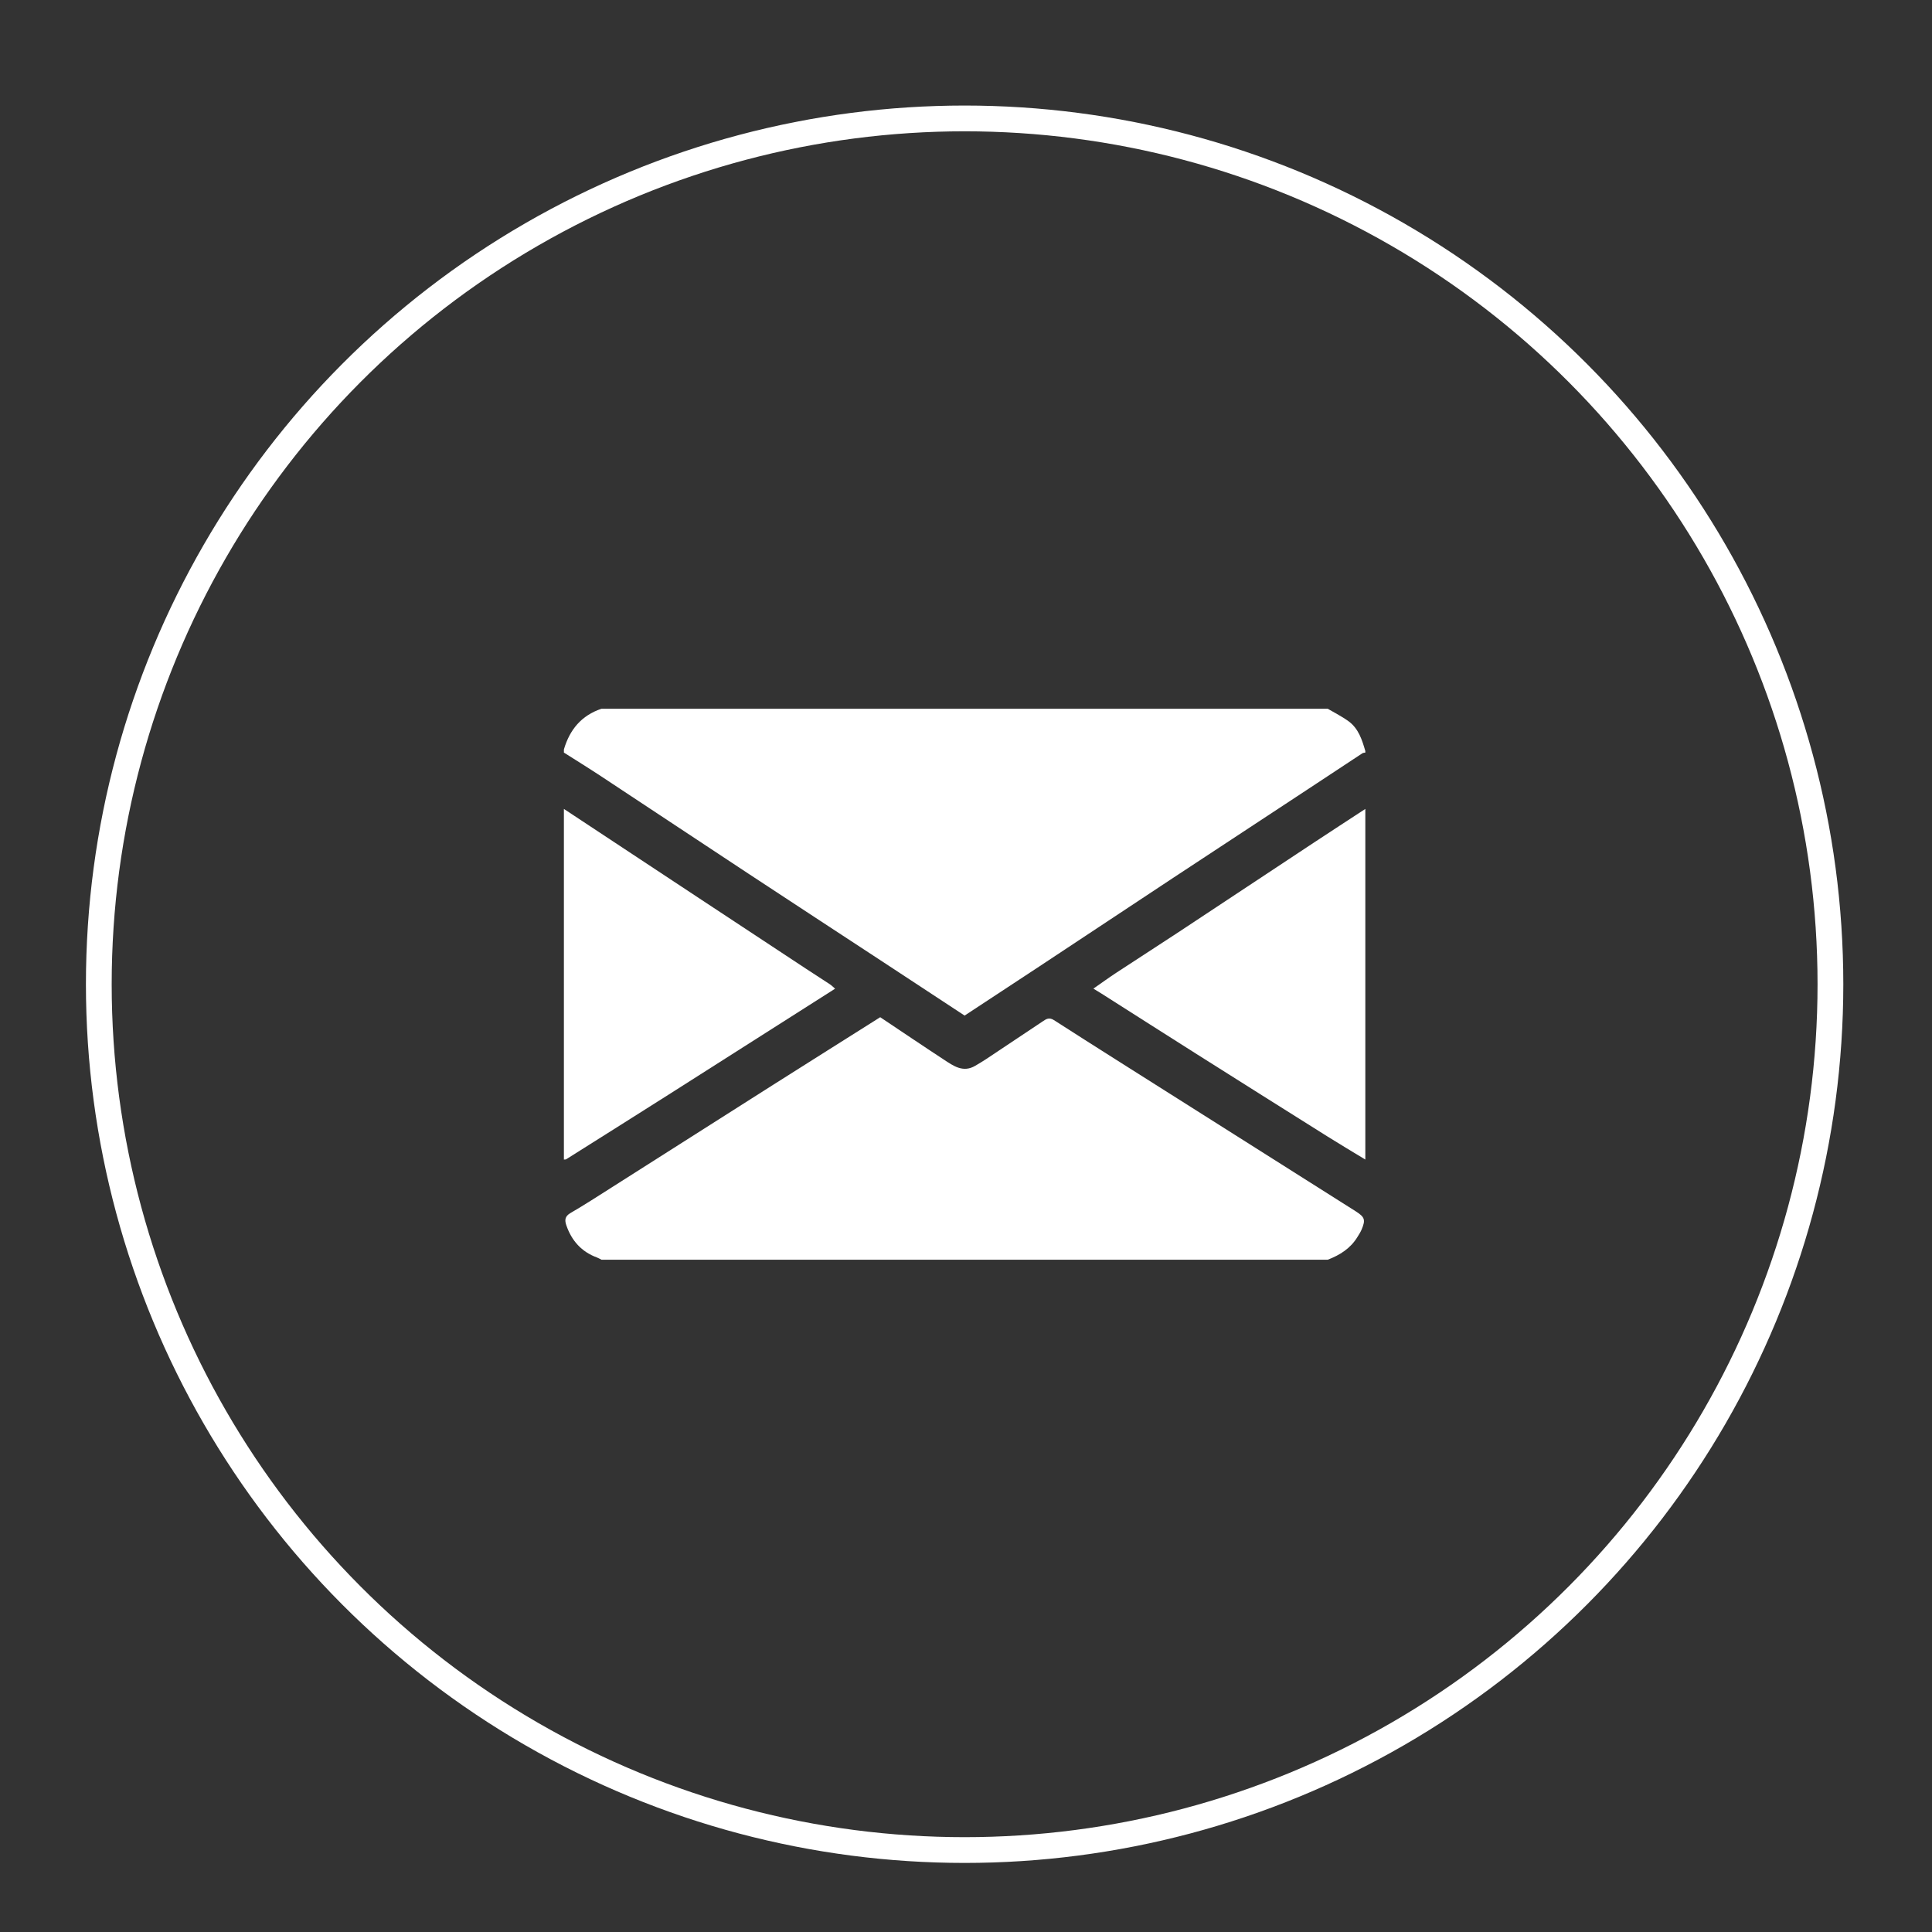 <?xml version="1.0" encoding="utf-8"?>
<!-- Generator: Adobe Illustrator 16.0.0, SVG Export Plug-In . SVG Version: 6.00 Build 0)  -->
<!DOCTYPE svg PUBLIC "-//W3C//DTD SVG 1.1//EN" "http://www.w3.org/Graphics/SVG/1.1/DTD/svg11.dtd">
<svg version="1.1" id="Layer_1" xmlns="http://www.w3.org/2000/svg" xmlns:xlink="http://www.w3.org/1999/xlink" x="0px" y="0px"
	 width="300px" height="300px" viewBox="0 0 300 300" enable-background="new 0 0 300 300" xml:space="preserve">
<rect x="0" y="0" width="300" height="300" fill="#333333" stroke="none"/>
<circle fill="none" stroke="#FFFFFF" stroke-width="4" stroke-miterlimit="10" cx="149.785" cy="152.832" r="134.443"/>
<g>
	<path fill="#FFFFFF" d="M87.563,116.86c0-0.161,0-0.324,0-0.486c0.898-3.072,2.727-5.285,5.833-6.319c37.592,0,75.185,0,112.776,0
		c1.089,0.647,2.24,1.213,3.255,1.961c1.525,1.124,2.076,2.866,2.579,4.602c0,0.082,0,0.162,0,0.243
		c-0.153,0.034-0.332,0.027-0.453,0.106c-2.885,1.896-5.762,3.805-8.646,5.703c-6.859,4.516-13.727,9.019-20.582,13.541
		c-6.989,4.612-13.963,9.245-20.947,13.863c-3.867,2.556-7.745,5.096-11.593,7.626c-4.405-2.896-8.746-5.752-13.092-8.604
		c-6.8-4.461-13.61-8.906-20.401-13.381c-7.687-5.064-15.353-10.16-23.038-15.229C91.377,119.248,89.461,118.068,87.563,116.86z"/>
	<path fill-rule="evenodd" clip-rule="evenodd" fill="#FFFFFF" d="M206.173,195.608c-37.592,0-75.184,0-112.776,0
		c-0.232-0.115-0.456-0.256-0.697-0.345c-2.409-0.886-3.937-2.609-4.76-5c-0.27-0.78-0.242-1.39,0.637-1.9
		c2.192-1.274,4.324-2.656,6.465-4.017c8.369-5.315,16.729-10.642,25.101-15.953c5.491-3.482,10.995-6.941,16.537-10.441
		c3.268,2.182,6.549,4.406,9.865,6.574c1.486,0.971,2.993,2.101,4.912,0.956c0.545-0.325,1.096-0.644,1.624-0.995
		c2.939-1.956,5.869-3.928,8.813-5.877c0.527-0.349,0.987-0.702,1.76-0.207c6.371,4.093,12.78,8.126,19.18,12.176
		c9.215,5.83,18.435,11.657,27.648,17.49c1.463,0.929,1.59,1.335,0.94,2.875c-0.168,0.398-0.414,0.766-0.641,1.138
		C209.702,193.854,208.055,194.887,206.173,195.608z"/>
	<path fill-rule="evenodd" clip-rule="evenodd" fill="#FFFFFF" d="M87.563,125.61c7.112,4.697,14.223,9.396,21.336,14.092
		c5.394,3.561,10.788,7.119,16.184,10.674c1.258,0.83,2.531,1.635,3.786,2.466c0.283,0.188,0.523,0.441,0.804,0.682
		c-8.693,5.534-17.276,11.003-25.868,16.458c-5.287,3.356-10.588,6.691-15.887,10.027c-0.092,0.06-0.237,0.032-0.356,0.045
		C87.563,161.906,87.563,143.758,87.563,125.61z"/>
	<path fill-rule="evenodd" clip-rule="evenodd" fill="#FFFFFF" d="M212.007,180.054c-1.956-1.189-3.927-2.357-5.865-3.574
		c-6.745-4.235-13.486-8.48-20.218-12.735c-4.959-3.135-9.903-6.296-14.854-9.442c-0.362-0.229-0.729-0.447-1.289-0.791
		c1.26-0.874,2.398-1.701,3.575-2.477c3.212-2.11,6.451-4.184,9.661-6.301c6.983-4.606,13.952-9.235,20.933-13.849
		c2.679-1.769,5.37-3.517,8.057-5.274C212.007,143.758,212.007,161.906,212.007,180.054z"/>
</g>
</svg>
